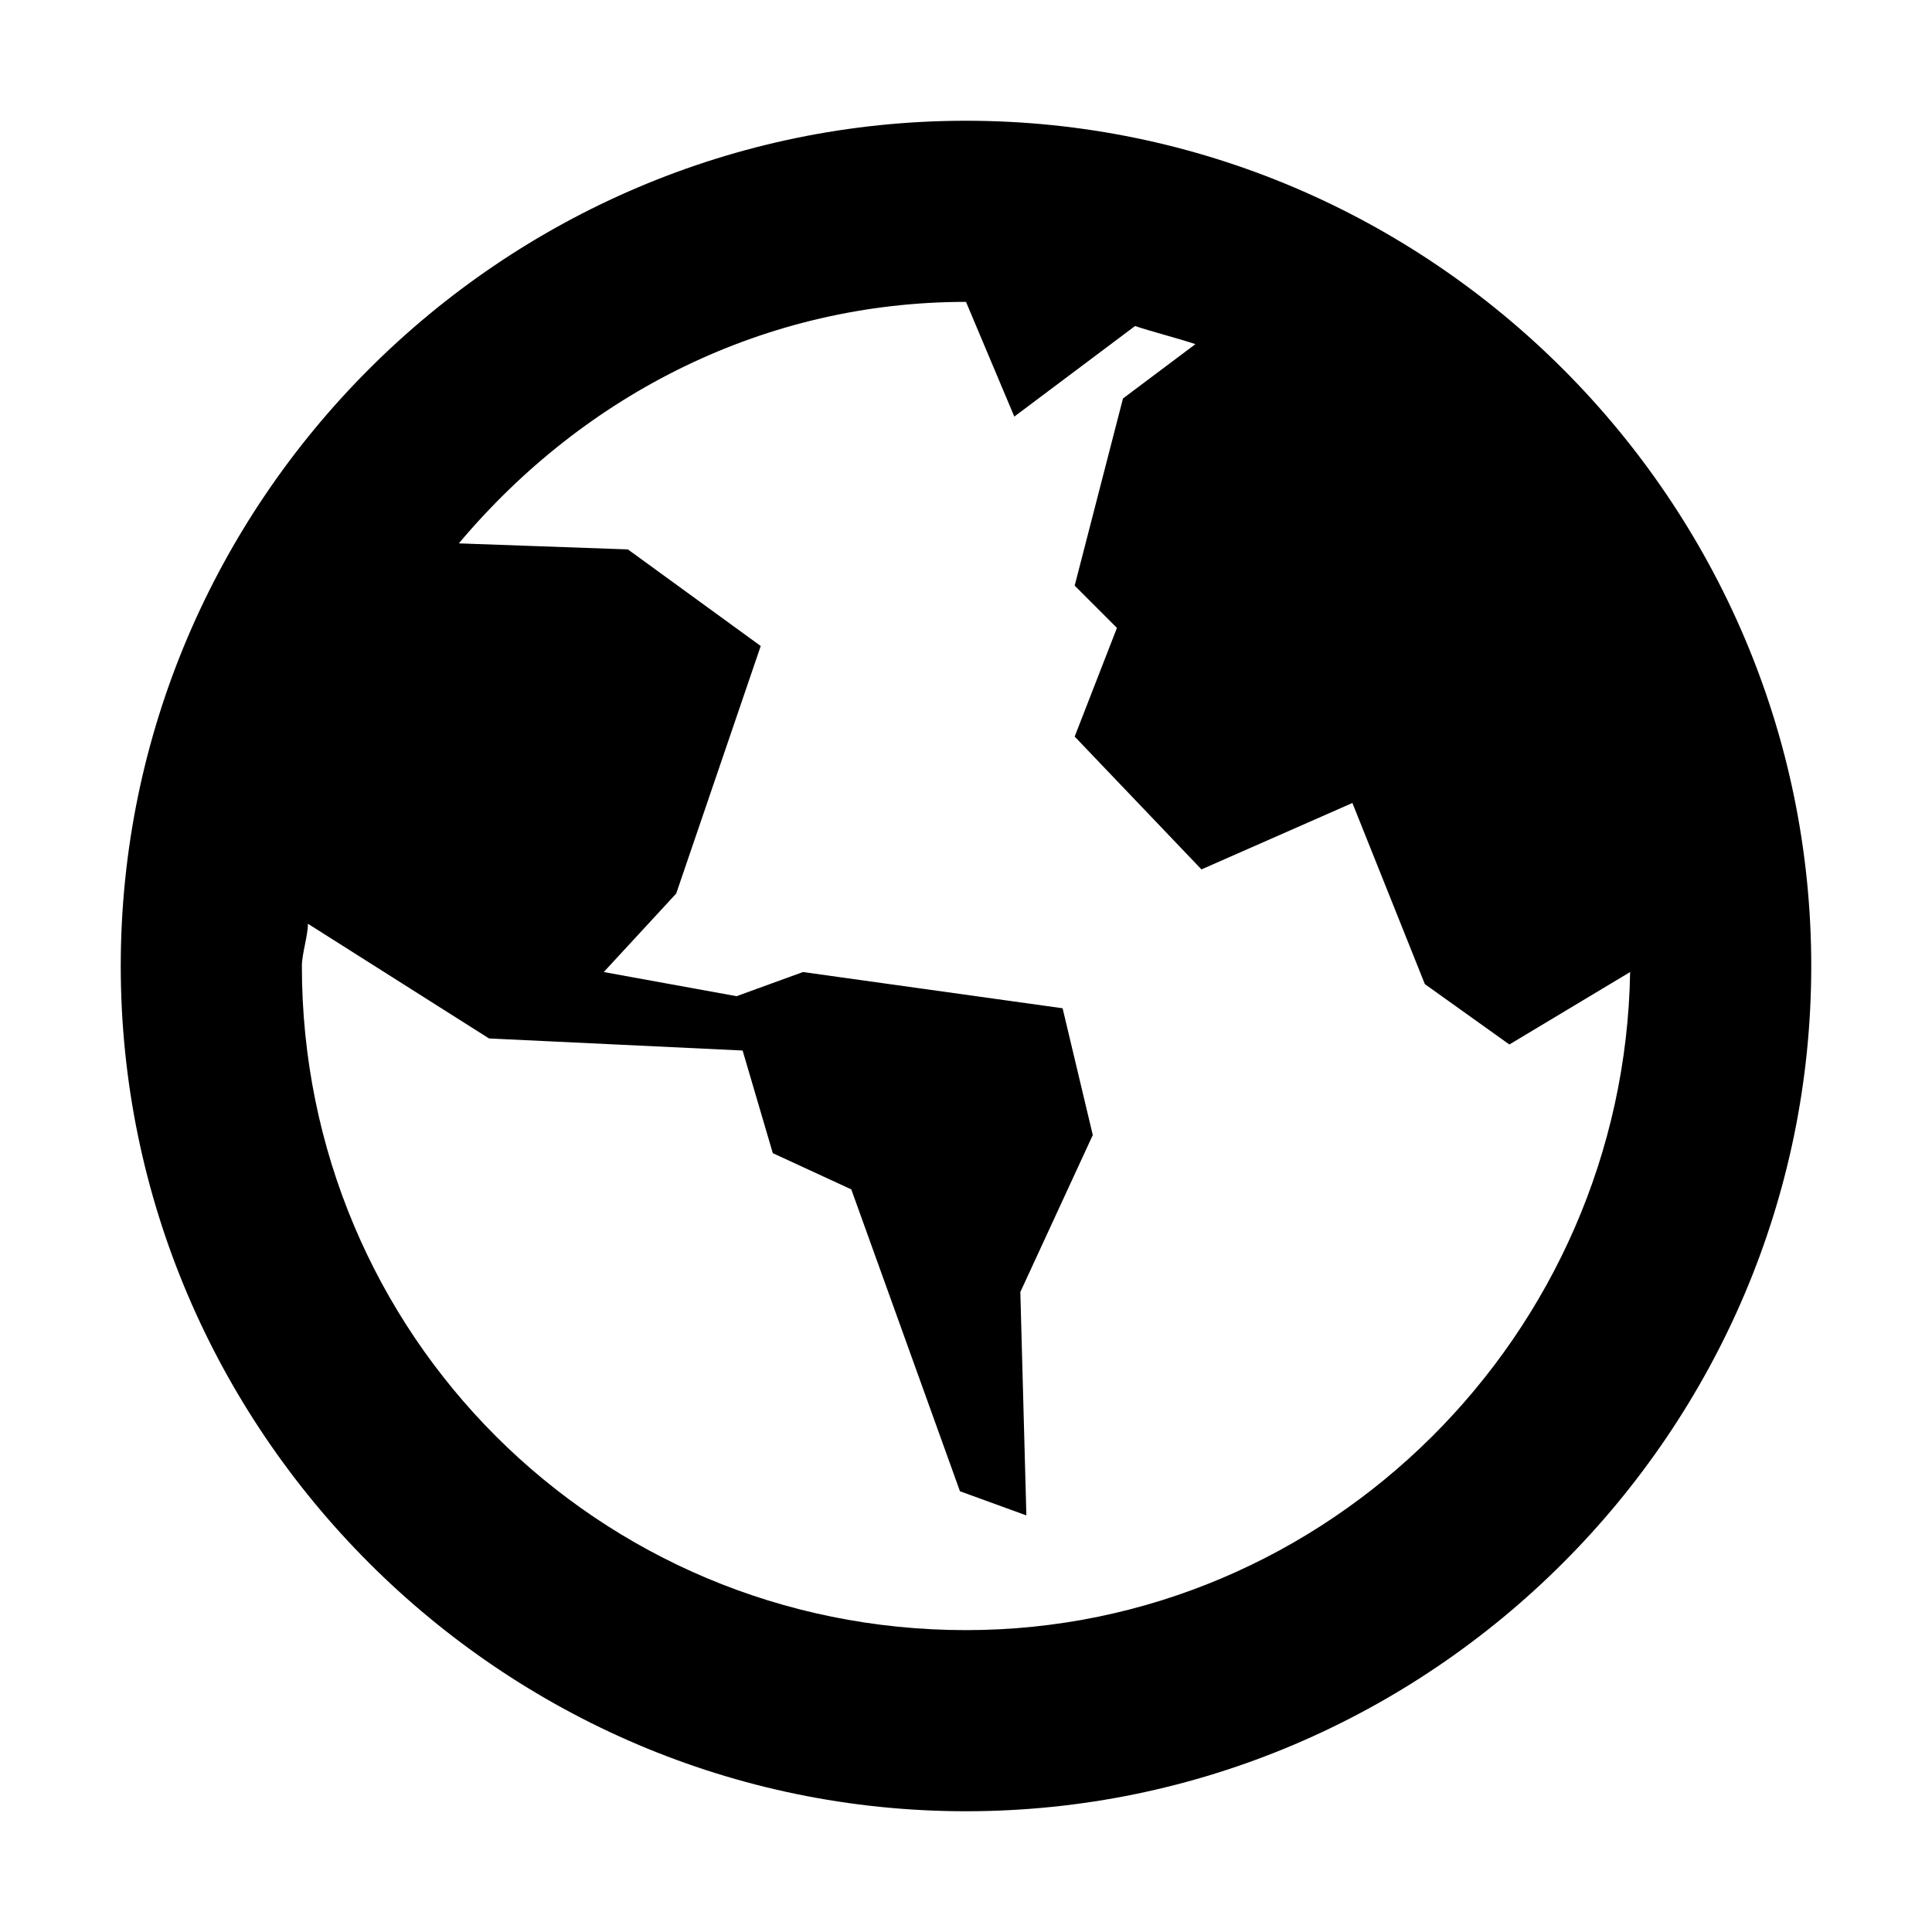 <svg viewBox="0 0 32 32" xmlns="http://www.w3.org/2000/svg"><path d="m16 2c-7.7 0-14 6.3-14 14s6.3 14 14 14 14-6.3 14-14-6.3-14-14-14zm0 3 .8 1.9 2-1.5c.3.1.7.2 1 .3l-1.2.9-.8 3.1.7.7-.7 1.8 2.1 2.2 2.5-1.1 1.2 3 1.4 1 2-1.2c-.1 6-5 10.9-11 10.9-6.1 0-11-4.9-11-11 0-.2.1-.5.1-.7l3 1.9 4.2.2.5 1.7 1.3.6 1.8 5 1.1.4-.1-3.7 1.2-2.6-.5-2.1-4.3-.6-1.1.4-2.2-.4 1.2-1.3 1.4-4.1-2.2-1.6-2.8-.1c2.1-2.5 5.1-4 8.4-4z"/></svg>